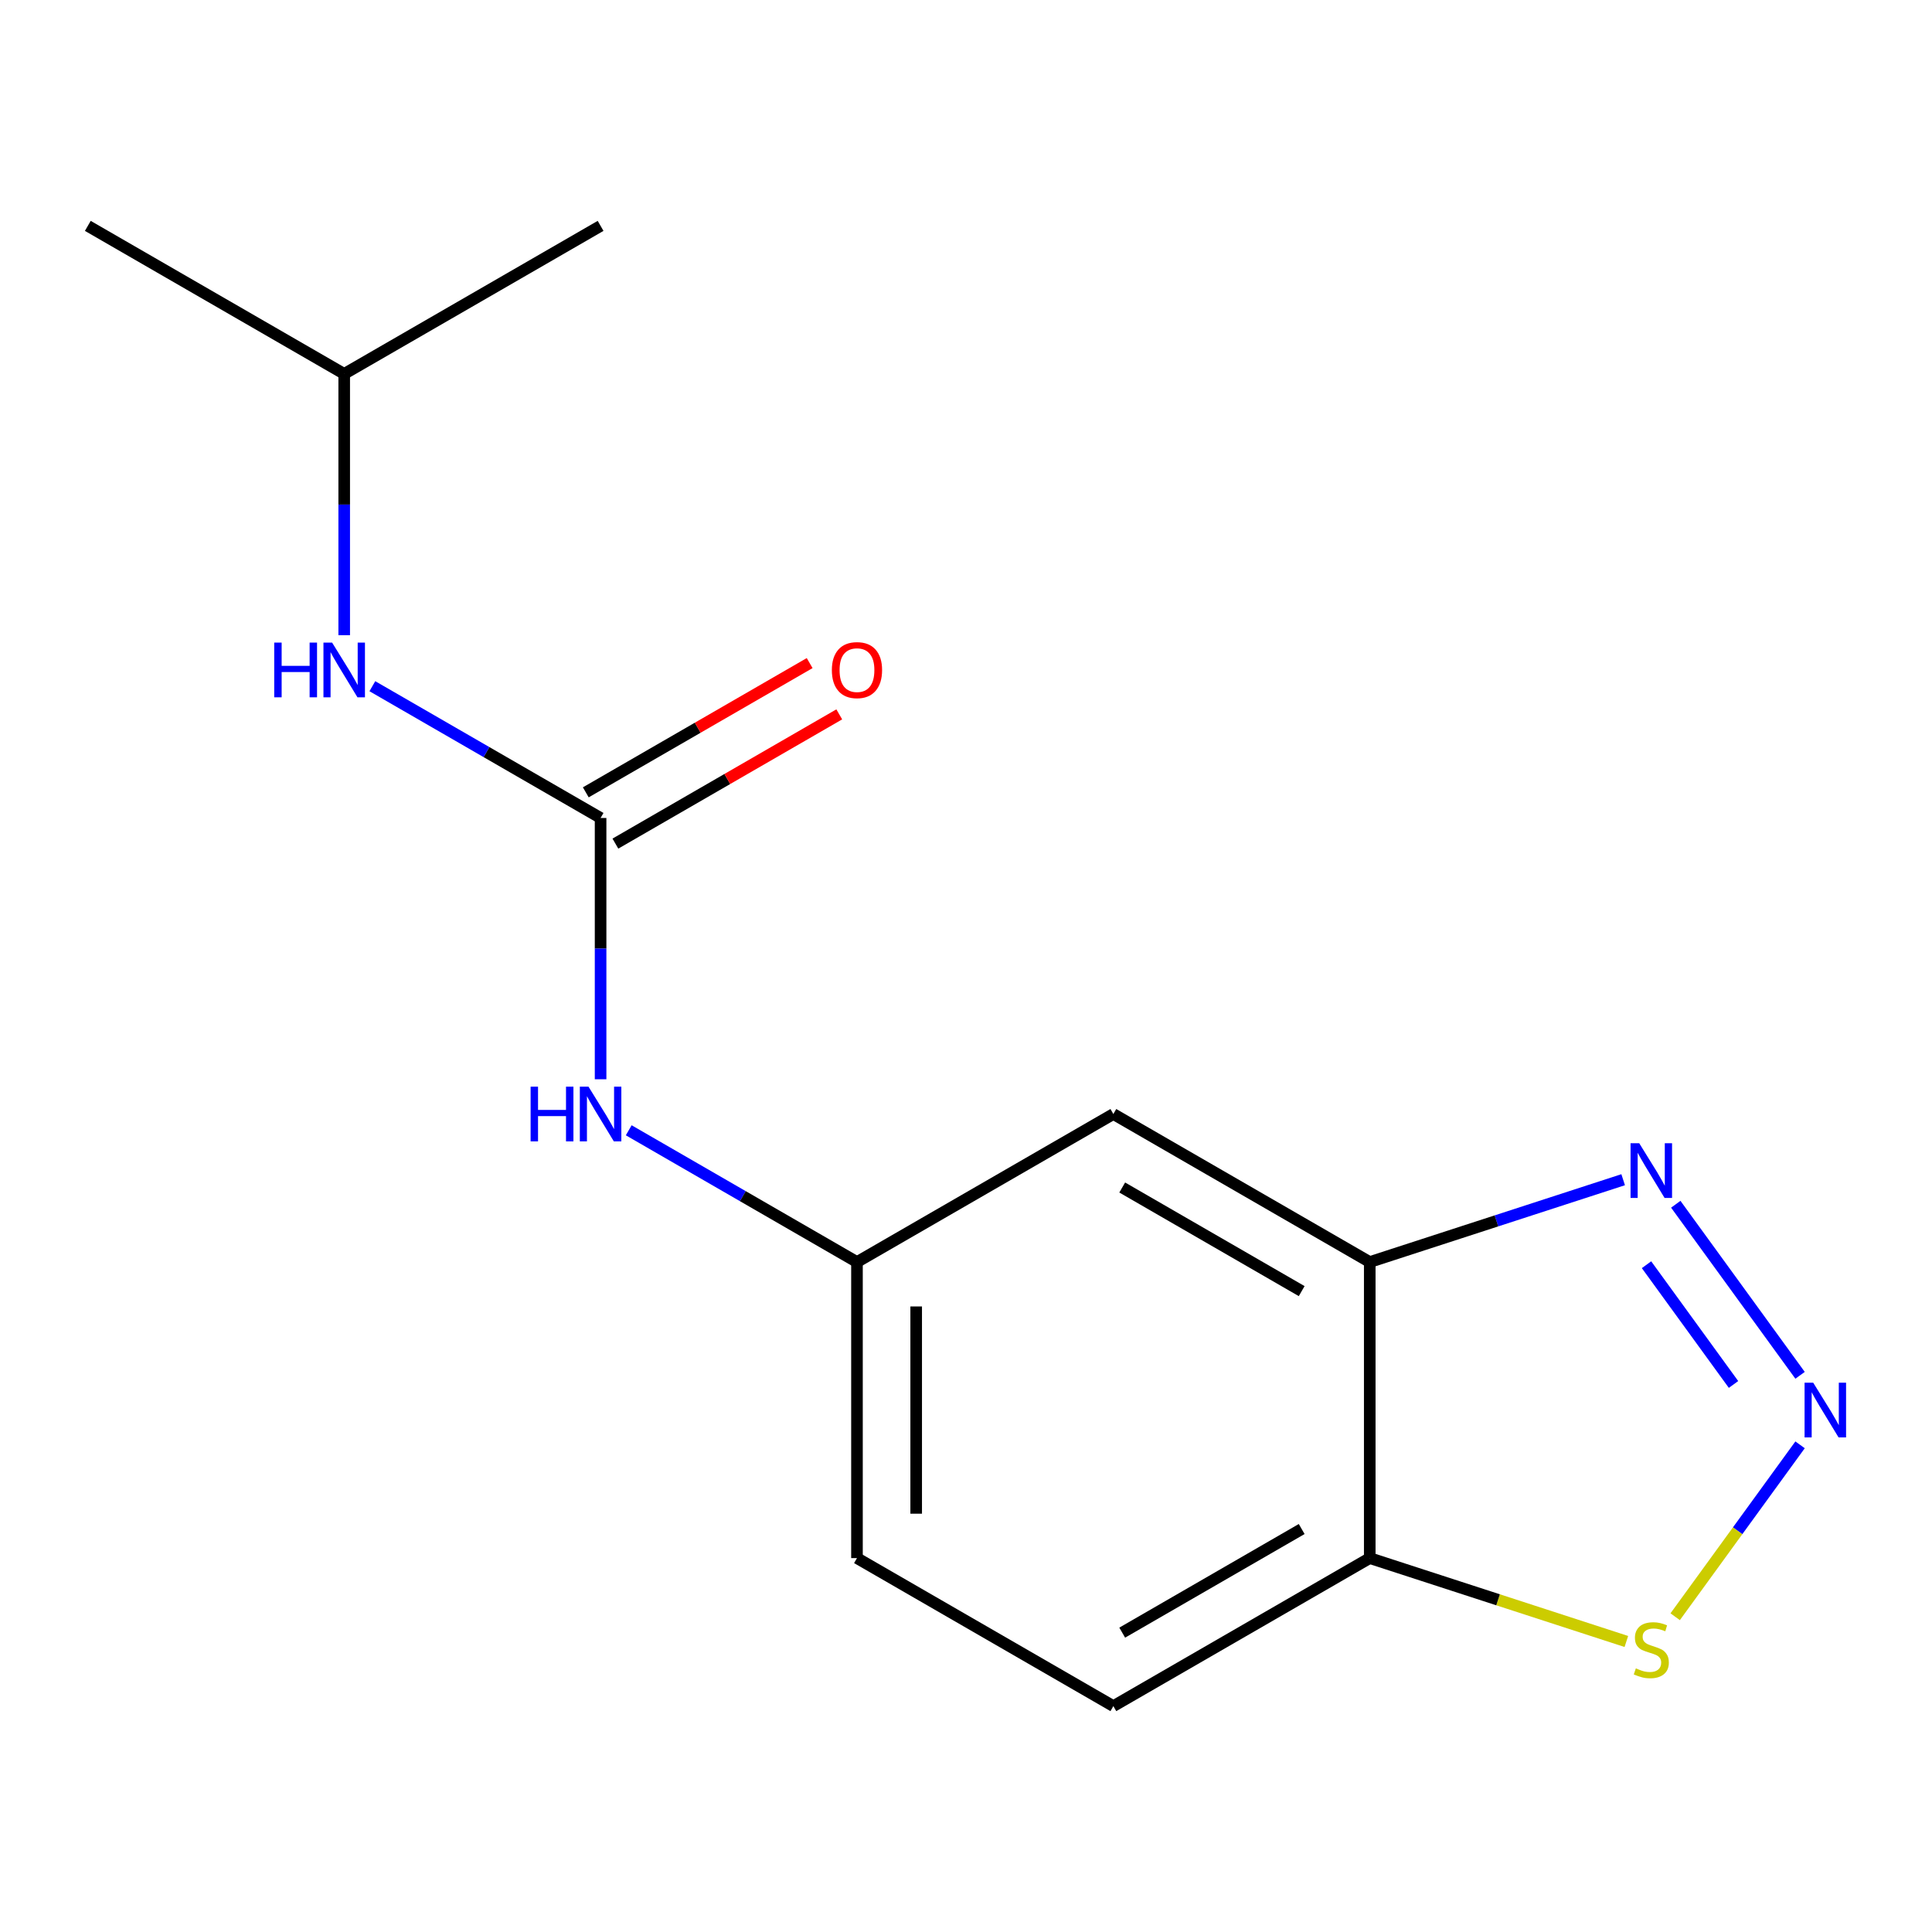 <?xml version='1.0' encoding='iso-8859-1'?>
<svg version='1.1' baseProfile='full'
              xmlns='http://www.w3.org/2000/svg'
                      xmlns:rdkit='http://www.rdkit.org/xml'
                      xmlns:xlink='http://www.w3.org/1999/xlink'
                  xml:space='preserve'
width='1000px' height='1000px' viewBox='0 0 1000 1000'>
<!-- END OF HEADER -->
<rect style='opacity:1.0;fill:#FFFFFF;stroke:none' width='1000' height='1000' x='0' y='0'> </rect>
<path class='bond-0' d='M 931.712,711.861 L 867.381,623.317' style='fill:none;fill-rule:evenodd;stroke:#0000FF;stroke-width:6px;stroke-linecap:butt;stroke-linejoin:miter;stroke-opacity:1' />
<path class='bond-0' d='M 897.268,716.593 L 852.237,654.613' style='fill:none;fill-rule:evenodd;stroke:#0000FF;stroke-width:6px;stroke-linecap:butt;stroke-linejoin:miter;stroke-opacity:1' />
<path class='bond-3' d='M 931.712,747.843 L 899.39,792.329' style='fill:none;fill-rule:evenodd;stroke:#0000FF;stroke-width:6px;stroke-linecap:butt;stroke-linejoin:miter;stroke-opacity:1' />
<path class='bond-3' d='M 899.39,792.329 L 867.069,836.816' style='fill:none;fill-rule:evenodd;stroke:#CCCC00;stroke-width:6px;stroke-linecap:butt;stroke-linejoin:miter;stroke-opacity:1' />
<path class='bond-1' d='M 840.143,610.617 L 774.561,631.926' style='fill:none;fill-rule:evenodd;stroke:#0000FF;stroke-width:6px;stroke-linecap:butt;stroke-linejoin:miter;stroke-opacity:1' />
<path class='bond-1' d='M 774.561,631.926 L 708.979,653.234' style='fill:none;fill-rule:evenodd;stroke:#000000;stroke-width:6px;stroke-linecap:butt;stroke-linejoin:miter;stroke-opacity:1' />
<path class='bond-5' d='M 708.979,653.234 L 576.274,576.617' style='fill:none;fill-rule:evenodd;stroke:#000000;stroke-width:6px;stroke-linecap:butt;stroke-linejoin:miter;stroke-opacity:1' />
<path class='bond-5' d='M 673.75,668.283 L 580.857,614.651' style='fill:none;fill-rule:evenodd;stroke:#000000;stroke-width:6px;stroke-linecap:butt;stroke-linejoin:miter;stroke-opacity:1' />
<path class='bond-15' d='M 708.979,653.234 L 708.979,806.469' style='fill:none;fill-rule:evenodd;stroke:#000000;stroke-width:6px;stroke-linecap:butt;stroke-linejoin:miter;stroke-opacity:1' />
<path class='bond-2' d='M 310.864,423.383 L 310.864,491.005' style='fill:none;fill-rule:evenodd;stroke:#000000;stroke-width:6px;stroke-linecap:butt;stroke-linejoin:miter;stroke-opacity:1' />
<path class='bond-2' d='M 310.864,491.005 L 310.864,558.626' style='fill:none;fill-rule:evenodd;stroke:#0000FF;stroke-width:6px;stroke-linecap:butt;stroke-linejoin:miter;stroke-opacity:1' />
<path class='bond-7' d='M 310.864,423.383 L 251.797,389.28' style='fill:none;fill-rule:evenodd;stroke:#000000;stroke-width:6px;stroke-linecap:butt;stroke-linejoin:miter;stroke-opacity:1' />
<path class='bond-7' d='M 251.797,389.28 L 192.73,355.178' style='fill:none;fill-rule:evenodd;stroke:#0000FF;stroke-width:6px;stroke-linecap:butt;stroke-linejoin:miter;stroke-opacity:1' />
<path class='bond-9' d='M 318.526,436.653 L 376.463,403.203' style='fill:none;fill-rule:evenodd;stroke:#000000;stroke-width:6px;stroke-linecap:butt;stroke-linejoin:miter;stroke-opacity:1' />
<path class='bond-9' d='M 376.463,403.203 L 434.4,369.753' style='fill:none;fill-rule:evenodd;stroke:#FF0000;stroke-width:6px;stroke-linecap:butt;stroke-linejoin:miter;stroke-opacity:1' />
<path class='bond-9' d='M 303.203,410.112 L 361.14,376.662' style='fill:none;fill-rule:evenodd;stroke:#000000;stroke-width:6px;stroke-linecap:butt;stroke-linejoin:miter;stroke-opacity:1' />
<path class='bond-9' d='M 361.14,376.662 L 419.077,343.212' style='fill:none;fill-rule:evenodd;stroke:#FF0000;stroke-width:6px;stroke-linecap:butt;stroke-linejoin:miter;stroke-opacity:1' />
<path class='bond-4' d='M 841.803,849.626 L 775.391,828.047' style='fill:none;fill-rule:evenodd;stroke:#CCCC00;stroke-width:6px;stroke-linecap:butt;stroke-linejoin:miter;stroke-opacity:1' />
<path class='bond-4' d='M 775.391,828.047 L 708.979,806.469' style='fill:none;fill-rule:evenodd;stroke:#000000;stroke-width:6px;stroke-linecap:butt;stroke-linejoin:miter;stroke-opacity:1' />
<path class='bond-10' d='M 708.979,806.469 L 576.274,883.086' style='fill:none;fill-rule:evenodd;stroke:#000000;stroke-width:6px;stroke-linecap:butt;stroke-linejoin:miter;stroke-opacity:1' />
<path class='bond-10' d='M 673.75,791.421 L 580.857,845.053' style='fill:none;fill-rule:evenodd;stroke:#000000;stroke-width:6px;stroke-linecap:butt;stroke-linejoin:miter;stroke-opacity:1' />
<path class='bond-8' d='M 576.274,576.617 L 443.569,653.234' style='fill:none;fill-rule:evenodd;stroke:#000000;stroke-width:6px;stroke-linecap:butt;stroke-linejoin:miter;stroke-opacity:1' />
<path class='bond-6' d='M 325.435,585.03 L 384.502,619.132' style='fill:none;fill-rule:evenodd;stroke:#0000FF;stroke-width:6px;stroke-linecap:butt;stroke-linejoin:miter;stroke-opacity:1' />
<path class='bond-6' d='M 384.502,619.132 L 443.569,653.234' style='fill:none;fill-rule:evenodd;stroke:#000000;stroke-width:6px;stroke-linecap:butt;stroke-linejoin:miter;stroke-opacity:1' />
<path class='bond-12' d='M 178.159,328.775 L 178.159,261.153' style='fill:none;fill-rule:evenodd;stroke:#0000FF;stroke-width:6px;stroke-linecap:butt;stroke-linejoin:miter;stroke-opacity:1' />
<path class='bond-12' d='M 178.159,261.153 L 178.159,193.531' style='fill:none;fill-rule:evenodd;stroke:#000000;stroke-width:6px;stroke-linecap:butt;stroke-linejoin:miter;stroke-opacity:1' />
<path class='bond-16' d='M 443.569,653.234 L 443.569,806.469' style='fill:none;fill-rule:evenodd;stroke:#000000;stroke-width:6px;stroke-linecap:butt;stroke-linejoin:miter;stroke-opacity:1' />
<path class='bond-16' d='M 474.216,676.22 L 474.216,783.484' style='fill:none;fill-rule:evenodd;stroke:#000000;stroke-width:6px;stroke-linecap:butt;stroke-linejoin:miter;stroke-opacity:1' />
<path class='bond-11' d='M 576.274,883.086 L 443.569,806.469' style='fill:none;fill-rule:evenodd;stroke:#000000;stroke-width:6px;stroke-linecap:butt;stroke-linejoin:miter;stroke-opacity:1' />
<path class='bond-13' d='M 178.159,193.531 L 45.455,116.914' style='fill:none;fill-rule:evenodd;stroke:#000000;stroke-width:6px;stroke-linecap:butt;stroke-linejoin:miter;stroke-opacity:1' />
<path class='bond-14' d='M 178.159,193.531 L 310.864,116.914' style='fill:none;fill-rule:evenodd;stroke:#000000;stroke-width:6px;stroke-linecap:butt;stroke-linejoin:miter;stroke-opacity:1' />
<path  class='atom-0' d='M 938.523 715.692
L 947.803 730.692
Q 948.723 732.172, 950.203 734.852
Q 951.683 737.532, 951.763 737.692
L 951.763 715.692
L 955.523 715.692
L 955.523 744.012
L 951.643 744.012
L 941.683 727.612
Q 940.523 725.692, 939.283 723.492
Q 938.083 721.292, 937.723 720.612
L 937.723 744.012
L 934.043 744.012
L 934.043 715.692
L 938.523 715.692
' fill='#0000FF'/>
<path  class='atom-1' d='M 848.454 591.722
L 857.734 606.722
Q 858.654 608.202, 860.134 610.882
Q 861.614 613.562, 861.694 613.722
L 861.694 591.722
L 865.454 591.722
L 865.454 620.042
L 861.574 620.042
L 851.614 603.642
Q 850.454 601.722, 849.214 599.522
Q 848.014 597.322, 847.654 596.642
L 847.654 620.042
L 843.974 620.042
L 843.974 591.722
L 848.454 591.722
' fill='#0000FF'/>
<path  class='atom-4' d='M 846.714 863.541
Q 847.034 863.661, 848.354 864.221
Q 849.674 864.781, 851.114 865.141
Q 852.594 865.461, 854.034 865.461
Q 856.714 865.461, 858.274 864.181
Q 859.834 862.861, 859.834 860.581
Q 859.834 859.021, 859.034 858.061
Q 858.274 857.101, 857.074 856.581
Q 855.874 856.061, 853.874 855.461
Q 851.354 854.701, 849.834 853.981
Q 848.354 853.261, 847.274 851.741
Q 846.234 850.221, 846.234 847.661
Q 846.234 844.101, 848.634 841.901
Q 851.074 839.701, 855.874 839.701
Q 859.154 839.701, 862.874 841.261
L 861.954 844.341
Q 858.554 842.941, 855.994 842.941
Q 853.234 842.941, 851.714 844.101
Q 850.194 845.221, 850.234 847.181
Q 850.234 848.701, 850.994 849.621
Q 851.794 850.541, 852.914 851.061
Q 854.074 851.581, 855.994 852.181
Q 858.554 852.981, 860.074 853.781
Q 861.594 854.581, 862.674 856.221
Q 863.794 857.821, 863.794 860.581
Q 863.794 864.501, 861.154 866.621
Q 858.554 868.701, 854.194 868.701
Q 851.674 868.701, 849.754 868.141
Q 847.874 867.621, 845.634 866.701
L 846.714 863.541
' fill='#CCCC00'/>
<path  class='atom-7' d='M 274.644 562.457
L 278.484 562.457
L 278.484 574.497
L 292.964 574.497
L 292.964 562.457
L 296.804 562.457
L 296.804 590.777
L 292.964 590.777
L 292.964 577.697
L 278.484 577.697
L 278.484 590.777
L 274.644 590.777
L 274.644 562.457
' fill='#0000FF'/>
<path  class='atom-7' d='M 304.604 562.457
L 313.884 577.457
Q 314.804 578.937, 316.284 581.617
Q 317.764 584.297, 317.844 584.457
L 317.844 562.457
L 321.604 562.457
L 321.604 590.777
L 317.724 590.777
L 307.764 574.377
Q 306.604 572.457, 305.364 570.257
Q 304.164 568.057, 303.804 567.377
L 303.804 590.777
L 300.124 590.777
L 300.124 562.457
L 304.604 562.457
' fill='#0000FF'/>
<path  class='atom-8' d='M 141.939 332.606
L 145.779 332.606
L 145.779 344.646
L 160.259 344.646
L 160.259 332.606
L 164.099 332.606
L 164.099 360.926
L 160.259 360.926
L 160.259 347.846
L 145.779 347.846
L 145.779 360.926
L 141.939 360.926
L 141.939 332.606
' fill='#0000FF'/>
<path  class='atom-8' d='M 171.899 332.606
L 181.179 347.606
Q 182.099 349.086, 183.579 351.766
Q 185.059 354.446, 185.139 354.606
L 185.139 332.606
L 188.899 332.606
L 188.899 360.926
L 185.019 360.926
L 175.059 344.526
Q 173.899 342.606, 172.659 340.406
Q 171.459 338.206, 171.099 337.526
L 171.099 360.926
L 167.419 360.926
L 167.419 332.606
L 171.899 332.606
' fill='#0000FF'/>
<path  class='atom-10' d='M 430.569 346.846
Q 430.569 340.046, 433.929 336.246
Q 437.289 332.446, 443.569 332.446
Q 449.849 332.446, 453.209 336.246
Q 456.569 340.046, 456.569 346.846
Q 456.569 353.726, 453.169 357.646
Q 449.769 361.526, 443.569 361.526
Q 437.329 361.526, 433.929 357.646
Q 430.569 353.766, 430.569 346.846
M 443.569 358.326
Q 447.889 358.326, 450.209 355.446
Q 452.569 352.526, 452.569 346.846
Q 452.569 341.286, 450.209 338.486
Q 447.889 335.646, 443.569 335.646
Q 439.249 335.646, 436.889 338.446
Q 434.569 341.246, 434.569 346.846
Q 434.569 352.566, 436.889 355.446
Q 439.249 358.326, 443.569 358.326
' fill='#FF0000'/>
</svg>
